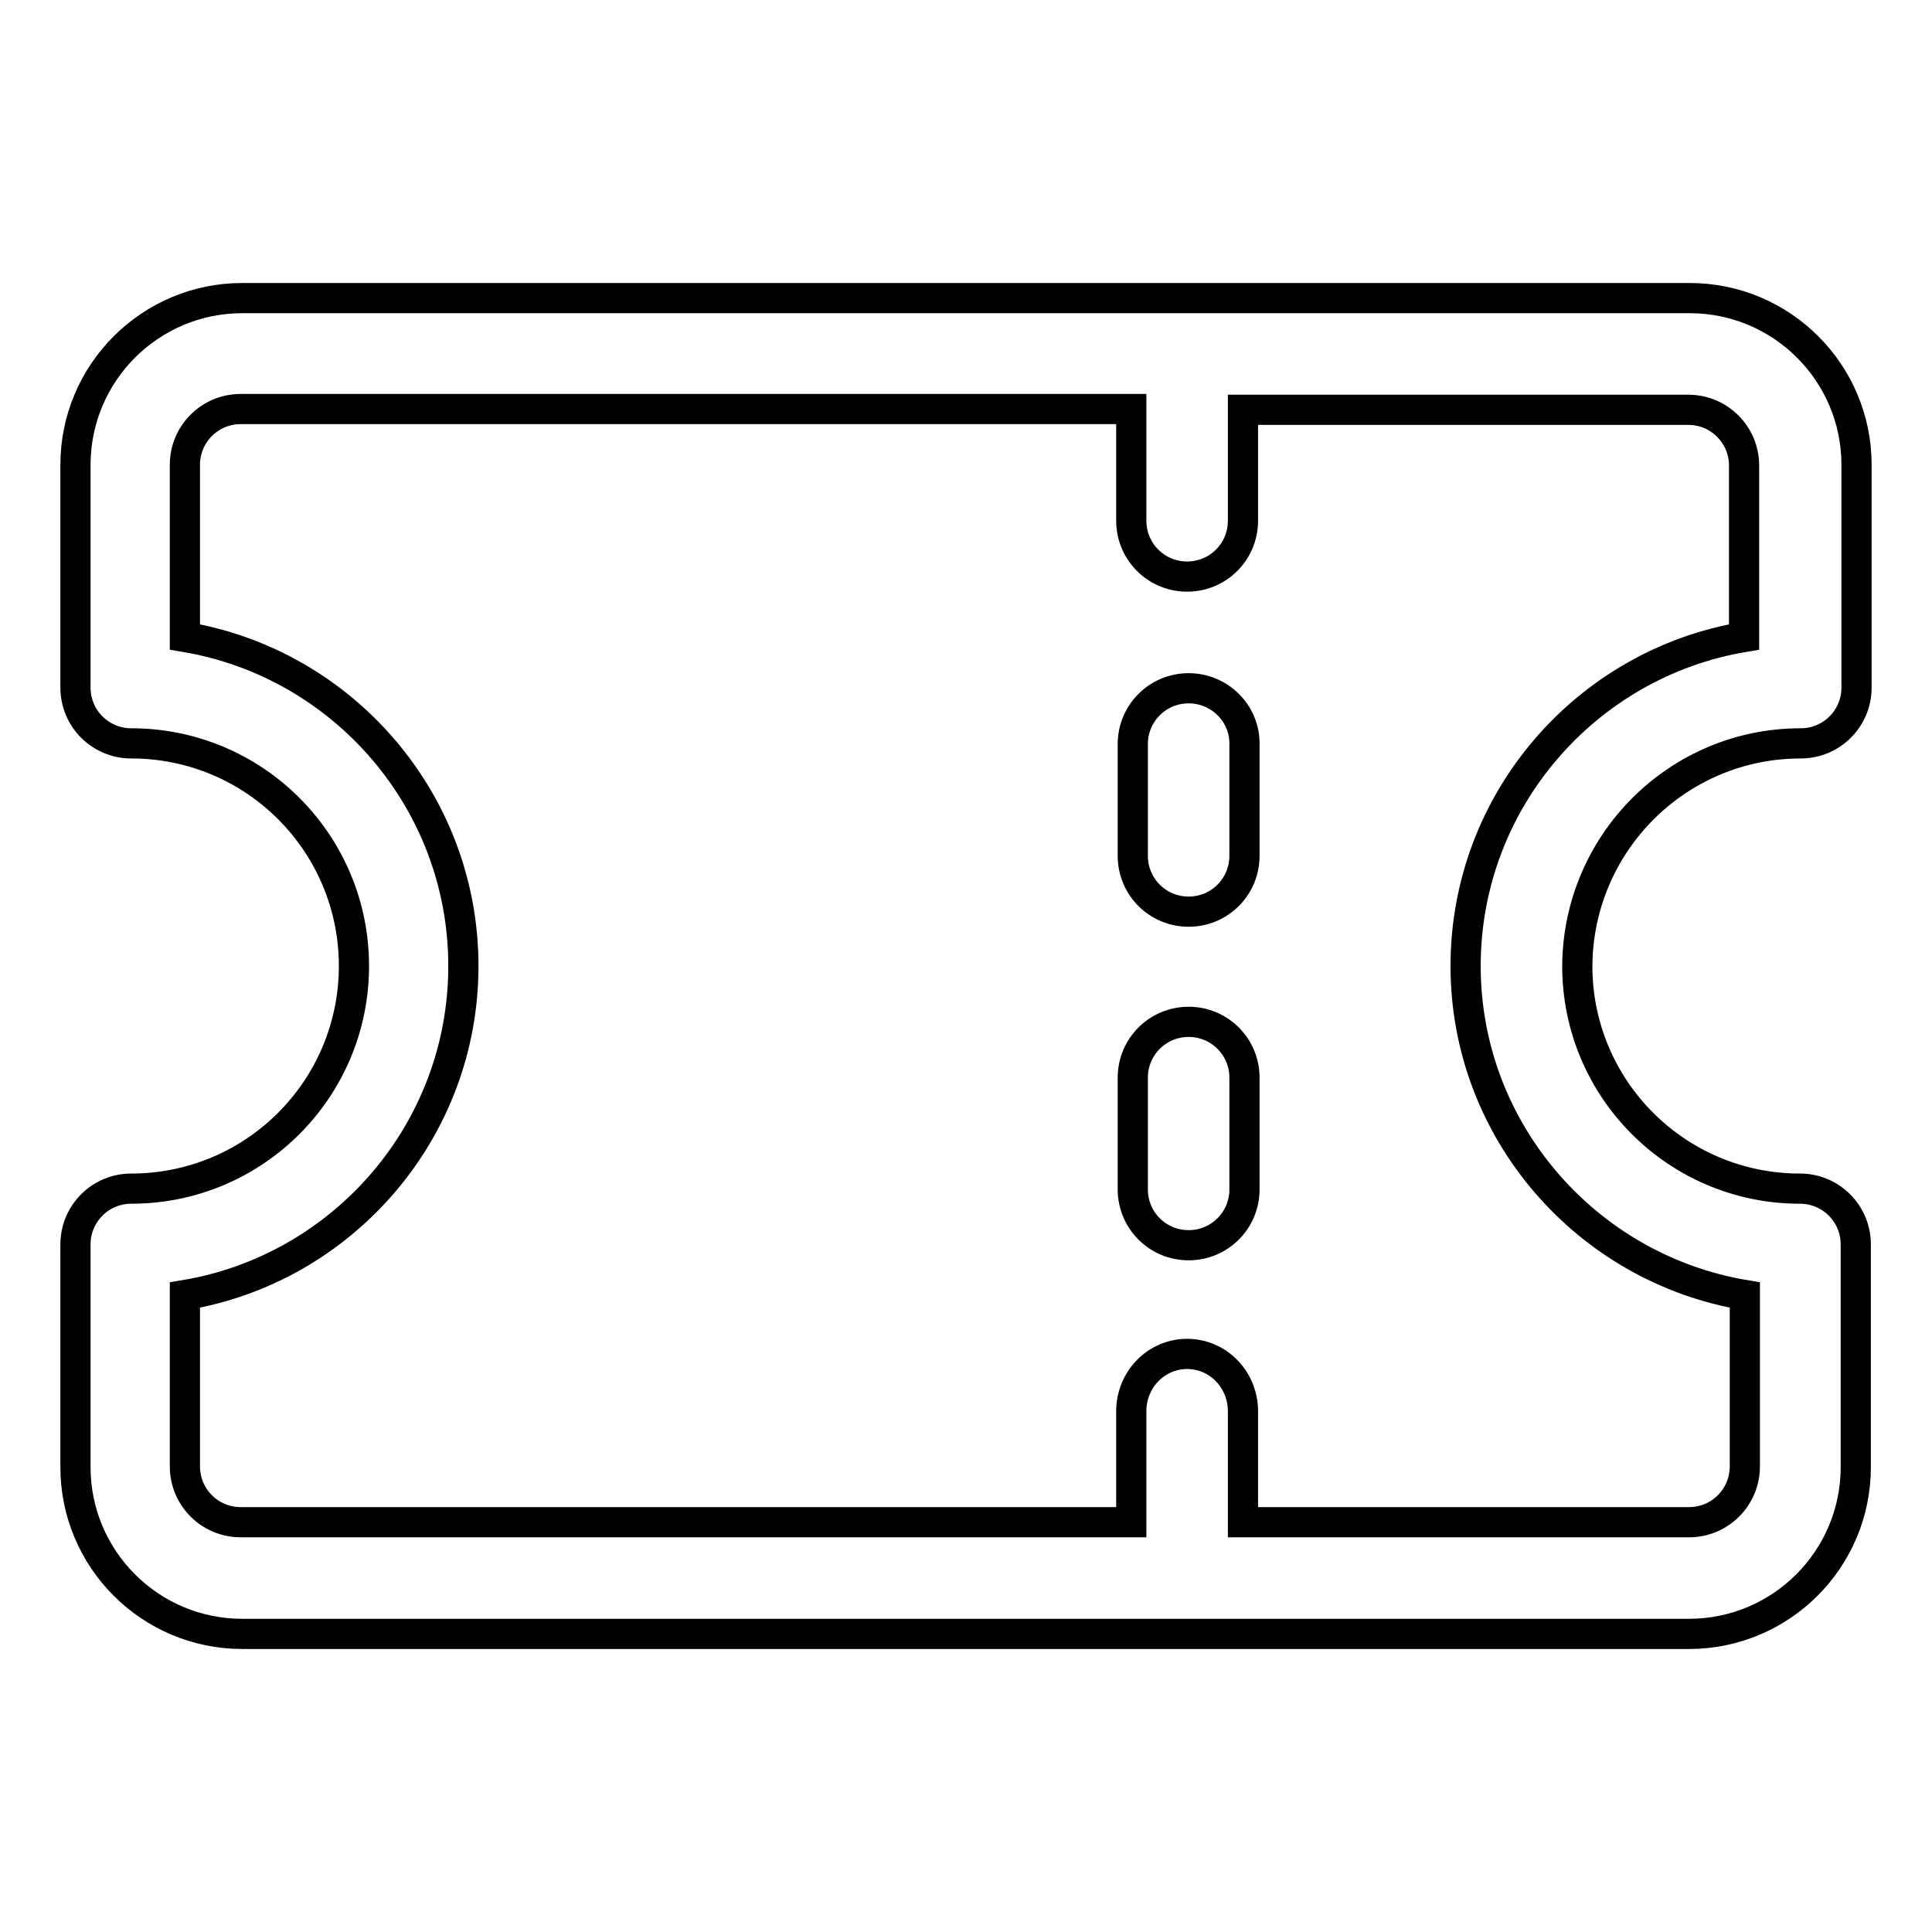 <?xml version="1.0" encoding="utf-8"?>
<!-- Svg Vector Icons : http://www.onlinewebfonts.com/icon -->
<!DOCTYPE svg PUBLIC "-//W3C//DTD SVG 1.1//EN" "http://www.w3.org/Graphics/SVG/1.1/DTD/svg11.dtd">
<svg version="1.1" xmlns="http://www.w3.org/2000/svg" xmlns:xlink="http://www.w3.org/1999/xlink" x="0px" y="0px" viewBox="0 0 256 256" enable-background="new 0 0 256 256" xml:space="preserve">
<g><g><path stroke-width="4" fill-opacity="0" stroke="#000000"  d="M157.5,91.2c-4.1,0-7.4,3.3-7.4,7.4v14.8c0,4.1,3.3,7.4,7.4,7.4c4.1,0,7.4-3.3,7.4-7.4V98.5C164.9,94.5,161.6,91.2,157.5,91.2z M157.5,135.4c-4.1,0-7.4,3.3-7.4,7.4v14.8c0,4.1,3.3,7.4,7.4,7.4c4.1,0,7.4-3.3,7.4-7.4v-14.8C164.9,138.7,161.6,135.4,157.5,135.4z M238.6,98.5c4.1,0,7.4-3.3,7.4-7.4V61.6c0-12.2-9.9-22.1-22.1-22.1H32.1C19.9,39.5,10,49.4,10,61.6v29.5c0,4.1,3.3,7.4,7.4,7.4c16.3,0,29.5,13.2,29.5,29.5c0,16.3-13.2,29.5-29.5,29.5c-4.1,0-7.4,3.3-7.4,7.4v29.5c0,12.2,9.9,22.1,22.1,22.1h191.7c12.2,0,22.1-9.9,22.1-22.1v-29.5c0-4.1-3.3-7.4-7.4-7.4c-16.3,0-29.5-13.2-29.5-29.5C209.1,111.7,222.3,98.5,238.6,98.5z M231.2,171.6v22.7c0,4.1-3.3,7.4-7.4,7.4h-59.1c0-0.1,0-0.2,0-0.3v-14.4c0-4.2-3.3-7.6-7.4-7.6c-4.1,0-7.4,3.4-7.4,7.6v14.4c0,0.1,0,0.2,0,0.3h-118c-4.1,0-7.4-3.3-7.4-7.4v-22.7c20.9-3.5,36.9-21.7,36.9-43.6s-16-40.1-36.9-43.6V61.6c0-4.1,3.3-7.4,7.4-7.4h118v0v14.8c0,4.1,3.3,7.4,7.4,7.4c4.1,0,7.4-3.3,7.4-7.4V54.3v0h59c4.1,0,7.4,3.3,7.4,7.4v22.7c-20.9,3.5-36.9,21.7-36.9,43.6S210.3,168.1,231.2,171.6z"/></g></g>
</svg>